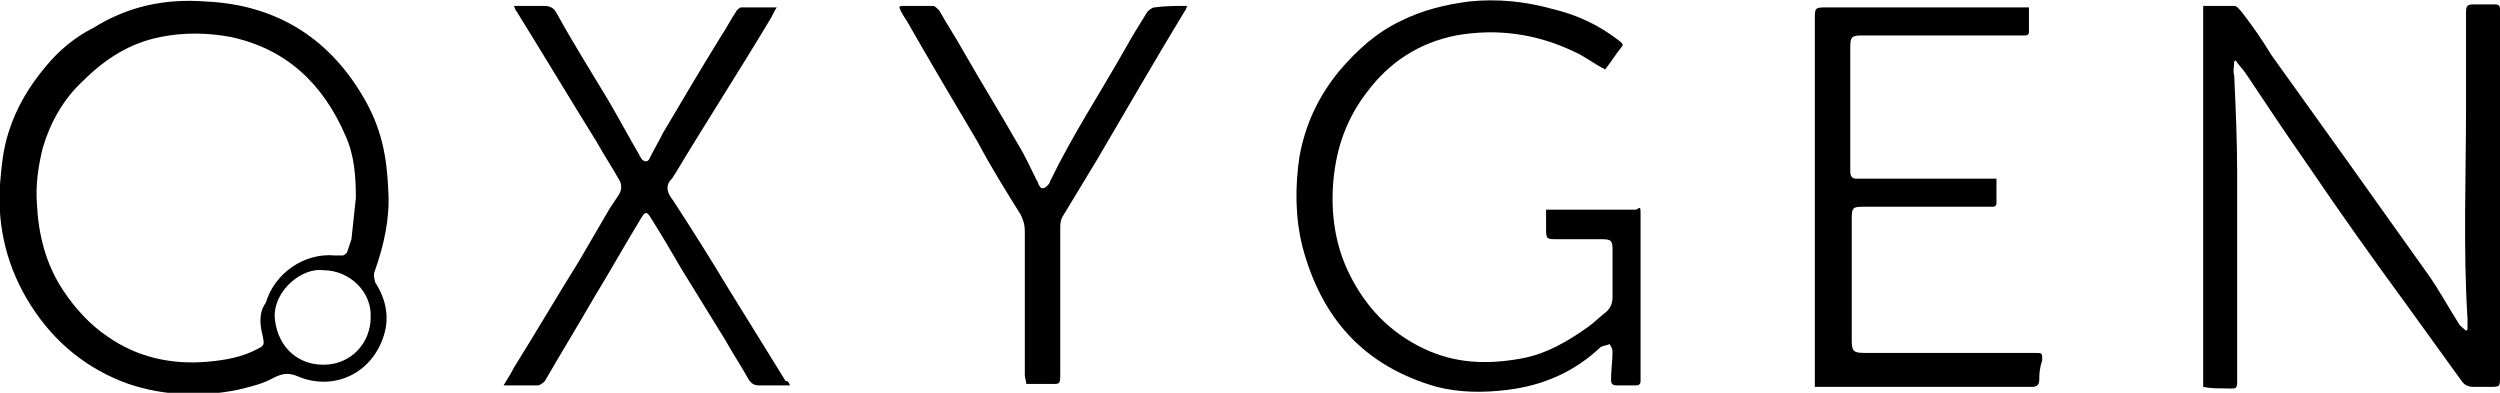 <svg xmlns="http://www.w3.org/2000/svg" xmlns:xlink="http://www.w3.org/1999/xlink" id="Layer_1" x="0px" y="0px" width="169.3px" height="26.6px" viewBox="0 0 169.3 26.6" style="enable-background:new 0 0 169.3 26.6;" xml:space="preserve"><g>	<path d="M25.4,18.3c0.6-1.7,1-3.5,0.9-5.3c-0.1-2.3-0.4-4.3-1.8-6.6c-2.4-4-6-6.1-10.6-6.3c-2.7-0.2-5.2,0.3-7.6,1.8   C5.1,2.5,4,3.4,3.1,4.5C2,5.8,1.1,7.3,0.6,8.9c-0.4,1.2-0.5,2.4-0.6,3.6c-0.2,2.9,0.5,5.7,2.1,8.2c1.6,2.5,3.8,4.3,6.6,5.3   c2.4,0.8,4.9,0.9,7.4,0.4c0.8-0.2,1.7-0.4,2.4-0.8c0.6-0.3,1-0.4,1.7-0.1c2.4,1,5-0.2,5.8-2.8c0.4-1.3,0.1-2.5-0.6-3.6   C25.3,18.7,25.3,18.5,25.4,18.3z M17.8,22.8c0.1,0.5,0.1,0.6-0.3,0.8c-1.1,0.6-2.3,0.8-3.5,0.9c-2.4,0.2-4.7-0.3-6.7-1.7   c-1.2-0.8-2.2-1.9-3-3.1c-1.2-1.8-1.7-3.8-1.8-5.9c-0.1-1.3,0.1-2.6,0.4-3.8c0.5-1.7,1.4-3.3,2.7-4.5c1.5-1.5,3.2-2.6,5.3-3   c1.5-0.3,3.1-0.3,4.7,0c3.8,0.8,6.3,3.2,7.8,6.7c0.6,1.3,0.7,2.8,0.7,4.2c-0.1,0.9-0.2,1.9-0.3,2.8c-0.1,0.3-0.2,0.6-0.3,0.9   c-0.1,0.1-0.2,0.2-0.3,0.2c-0.2,0-0.3,0-0.5,0c-2.1-0.2-4.1,1.2-4.7,3.2C17.5,21.2,17.6,22,17.8,22.8z M21.9,24.7   c-1.9,0-3.2-1.4-3.3-3.3c0-1.8,1.9-3.3,3.3-3.1c1.8,0,3.3,1.5,3.2,3.2C25.1,23.2,23.8,24.7,21.9,24.7z"></path>	<path d="M169.3,25.5c0,0.7,0,0.7-0.7,0.7c-0.4,0-0.8,0-1.1,0c-0.3,0-0.6-0.1-0.8-0.4c-1.3-1.8-2.6-3.6-3.9-5.4   c-2.2-3-4.4-6.1-6.5-9.2c-1.4-2-2.8-4.1-4.2-6.2c-0.2-0.3-0.5-0.6-0.7-0.9c0,0-0.1,0-0.1,0.1c0,0.3-0.1,0.6,0,0.9   c0.1,2.2,0.2,4.4,0.2,6.6c0,4.5,0,9,0,13.6c0,1.2,0.1,1-1,1c-0.4,0-0.8,0-1.3-0.1V0.4c0.7,0,1.4,0,2.1,0c0.2,0,0.4,0.3,0.5,0.4   c0.7,0.9,1.4,1.9,2,2.9c1.8,2.5,3.5,4.9,5.3,7.4c1.7,2.4,3.5,4.9,5.2,7.3c0.8,1.1,1.5,2.4,2.2,3.5c0.1,0.2,0.3,0.3,0.5,0.5   c0,0,0.1-0.1,0.1-0.1c0-0.2,0-0.5,0-0.7c-0.3-4.8-0.1-9.7-0.1-14.5c0-2.1,0-4.2,0-6.3c0-0.4,0.1-0.5,0.5-0.5c0.5,0,1,0,1.5,0   c0.2,0,0.3,0.1,0.3,0.3c0,0.5,0,0.9,0,1.4C169.3,9.9,169.3,17.7,169.3,25.5z"></path>	<path d="M111.1,14.6v9.6c0,0.5,0,1.1,0,1.6c0,0.2-0.1,0.3-0.3,0.3c-0.4,0-0.9,0-1.3,0c-0.3,0-0.4-0.1-0.4-0.4   c0-0.6,0.1-1.3,0.1-1.9c0-0.2-0.1-0.3-0.2-0.5c-0.2,0.1-0.4,0.1-0.6,0.2c-1.8,1.7-3.9,2.6-6.3,2.9c-1.6,0.2-3.2,0.2-4.8-0.2   c-4.9-1.4-7.8-4.6-9.1-9.5c-0.5-2-0.5-4.1-0.2-6.1c0.4-2.2,1.3-4.1,2.7-5.8c1.2-1.4,2.5-2.6,4.2-3.4c1.4-0.7,3-1.1,4.6-1.3   c1.9-0.2,3.8,0,5.6,0.5c1.7,0.4,3.2,1.1,4.6,2.2c0.1,0.1,0.3,0.2,0.1,0.4c-0.4,0.5-0.7,1-1.1,1.5c-0.8-0.4-1.4-0.9-2.1-1.2   c-2.5-1.2-5.2-1.6-8-1.1c-2.5,0.5-4.5,1.8-6,3.8c-1.4,1.8-2.1,3.8-2.3,6c-0.2,2.2,0.1,4.4,1.1,6.4c1.1,2.2,2.7,3.9,5,5   c2.1,1,4.2,1.1,6.5,0.7c1.8-0.3,3.3-1.2,4.7-2.2c0.4-0.3,0.8-0.7,1.2-1c0.3-0.3,0.4-0.6,0.4-1c0-1.1,0-2.2,0-3.2   c0-0.6-0.1-0.7-0.7-0.7c-1,0-2,0-3,0c-0.8,0-0.8,0-0.8-0.8c0-0.4,0-0.8,0-1.2h0.9c1.7,0,3.5,0,5.2,0C111.1,14,111.1,14,111.1,14.6z   "></path>	<path d="M138.1,25.7c0,0.3-0.1,0.5-0.5,0.5c-1.7,0-3.4,0-5.1,0c-2.9,0-5.8,0-8.7,0c-0.3,0-0.6,0-0.9,0v-2.4c0-7.5,0-15,0-22.5   c0-0.8,0-0.8,0.9-0.8h13.6c0,0.6,0,1.2,0,1.7c0,0.1-0.1,0.2-0.2,0.2c-0.1,0-0.3,0-0.5,0c-3.5,0-7.1,0-10.6,0   c-0.7,0-0.8,0.1-0.8,0.8c0,2.8,0,5.6,0,8.4c0,0.3,0.1,0.5,0.4,0.5c0.3,0,0.5,0,0.8,0c2.8,0,5.5,0,8.3,0c0.1,0,0.2,0,0.4,0   c0,0.6,0,1.2,0,1.7c0,0.1-0.1,0.2-0.2,0.2c-0.1,0-0.3,0-0.4,0c-2.8,0-5.5,0-8.2,0c-1,0-1,0-1,1c0,2.7,0,5.3,0,8   c0,0.8,0.1,0.9,0.9,0.9c3.8,0,7.7,0,11.5,0c0.5,0,0.5,0,0.5,0.5C138.1,25,138.1,25.4,138.1,25.7z"></path>	<path d="M53.5,26.1c-0.1,0-0.3,0-0.4,0c-0.6,0-1.2,0-1.7,0c-0.3,0-0.5-0.1-0.7-0.4c-0.5-0.9-1.1-1.8-1.6-2.7   c-1-1.6-1.9-3.1-2.9-4.7c-0.7-1.2-1.4-2.4-2.1-3.5c-0.3-0.5-0.4-0.5-0.7,0c-1.1,1.8-2.1,3.6-3.2,5.4c-1.1,1.9-2.2,3.7-3.3,5.6   c-0.1,0.1-0.3,0.3-0.5,0.3c-0.7,0-1.5,0-2.3,0c0.3-0.5,0.5-0.8,0.7-1.2c1.5-2.4,2.9-4.8,4.4-7.2c0.7-1.2,1.4-2.4,2.1-3.6   c0.2-0.3,0.4-0.6,0.6-0.9c0.2-0.3,0.2-0.6,0.1-0.9c-0.5-0.9-1.1-1.8-1.6-2.7c-1.8-2.9-3.6-5.9-5.4-8.8c-0.1-0.1-0.1-0.2-0.2-0.4   c0.1,0,0.2,0,0.3,0c0.6,0,1.1,0,1.7,0c0.4,0,0.7,0.1,0.9,0.5c1.1,2,2.3,3.9,3.5,5.9c0.7,1.2,1.4,2.5,2.1,3.7c0,0.1,0.1,0.1,0.1,0.2   c0.2,0.3,0.5,0.3,0.6,0c0.3-0.6,0.6-1.1,0.9-1.7c1.3-2.2,2.6-4.4,3.9-6.5c0.4-0.6,0.7-1.2,1.1-1.8c0.1-0.1,0.2-0.2,0.3-0.2   c0.8,0,1.6,0,2.4,0c-0.2,0.3-0.3,0.6-0.5,0.9c-2.1,3.5-4.3,6.9-6.4,10.4c-0.1,0.1-0.1,0.2-0.2,0.3c-0.5,0.5-0.3,1,0.1,1.5   c1.3,2,2.5,3.9,3.7,5.9c1.3,2.1,2.6,4.2,3.9,6.3C53.4,25.8,53.4,25.9,53.5,26.1z"></path>	<path d="M80.4,0.4c-0.1,0.2-0.1,0.3-0.2,0.4c-2,3.3-3.9,6.6-5.9,10c-0.8,1.3-1.5,2.5-2.3,3.8c-0.2,0.3-0.2,0.6-0.2,0.9   c0,3.2,0,6.5,0,9.7c0,0.9,0,0.8-0.8,0.8c-0.3,0-0.7,0-1.1,0c-0.1,0-0.2,0-0.4,0c0-0.2-0.1-0.4-0.1-0.6c0-3.3,0-6.5,0-9.7   c0-0.5-0.1-0.8-0.3-1.2c-1-1.6-2-3.2-2.9-4.9c-1.6-2.7-3.2-5.4-4.8-8.2c-0.2-0.3-0.4-0.6-0.5-0.9c0,0,0.1-0.1,0.1-0.1   c0.7,0,1.5,0,2.2,0c0.1,0,0.3,0.2,0.4,0.3c0.5,0.9,1.1,1.8,1.6,2.7c1.2,2.1,2.5,4.2,3.7,6.3c0.5,0.8,0.9,1.7,1.3,2.5   c0.1,0.1,0.1,0.3,0.2,0.4c0.1,0.2,0.3,0.2,0.5,0c0.1-0.1,0.2-0.2,0.2-0.3c1.5-3.1,3.4-6,5.1-9c0.5-0.9,1-1.7,1.5-2.5   c0.1-0.1,0.3-0.3,0.5-0.3C78.9,0.4,79.6,0.4,80.4,0.4z"></path></g></svg>
